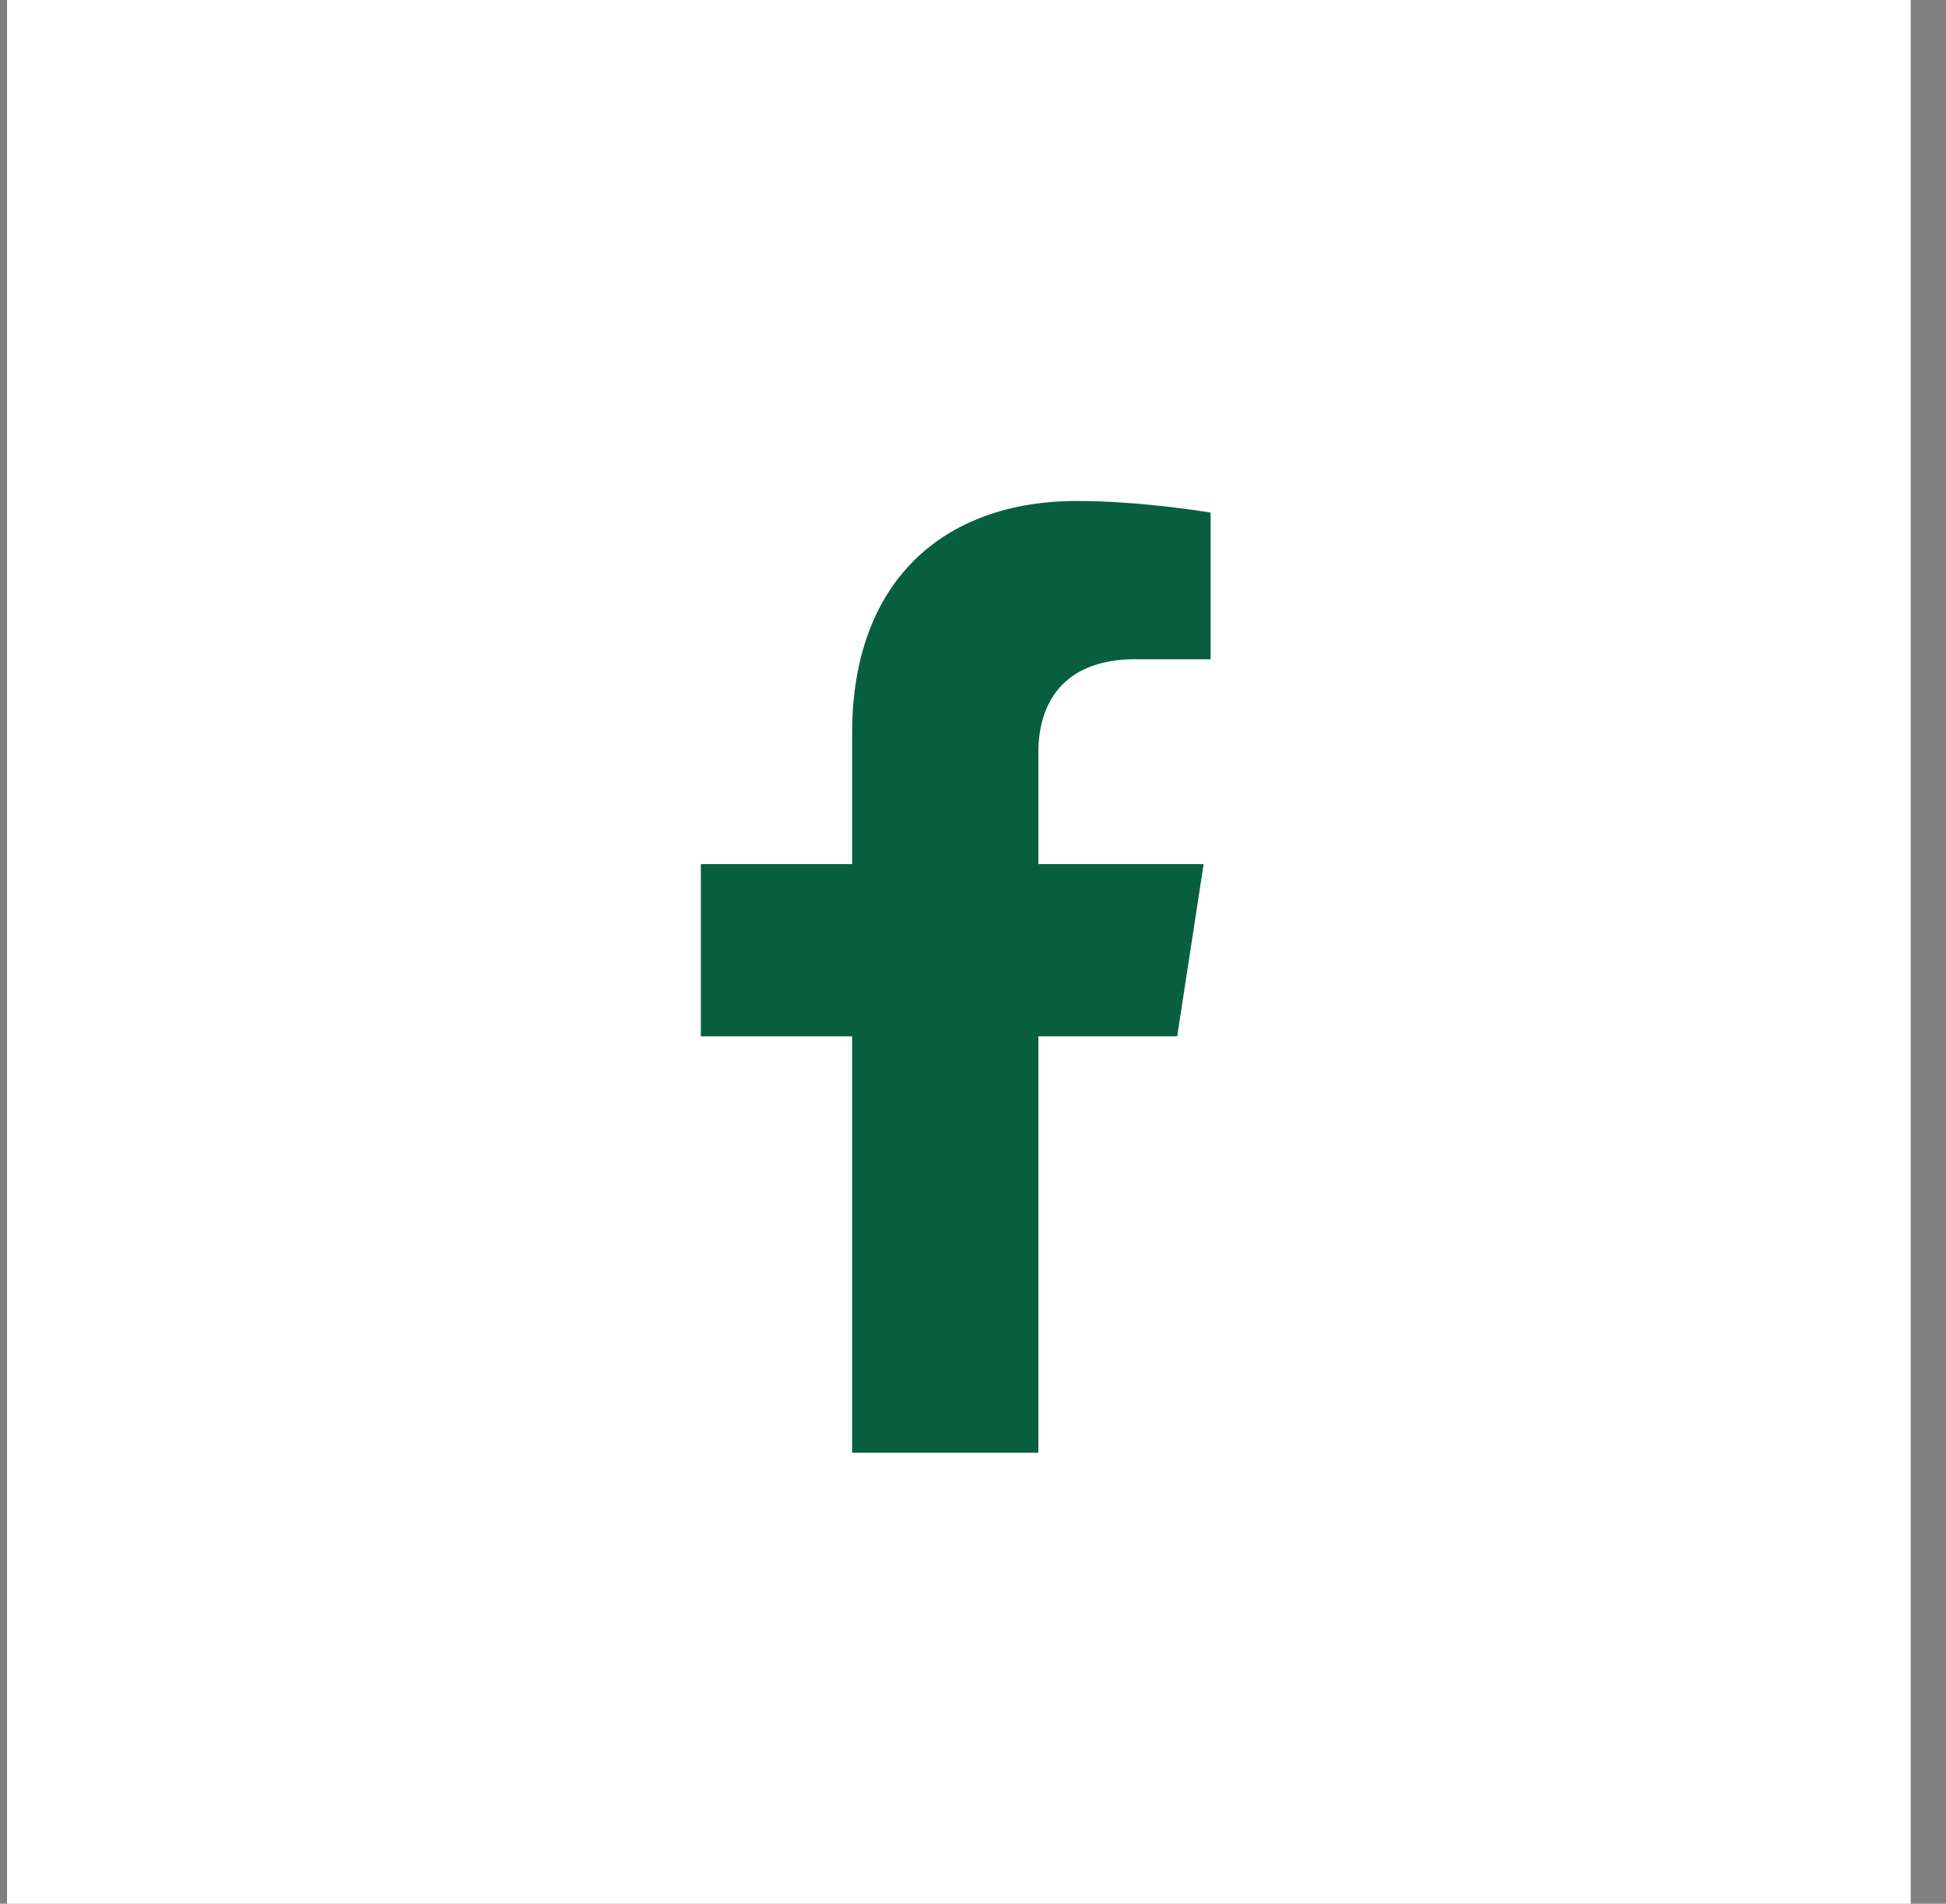<svg width="46" height="45" viewBox="0 0 46 45" fill="none" xmlns="http://www.w3.org/2000/svg">
<rect x="0" y="0" width="46" height="45" fill="#808080" stroke="none"/>
<rect x="0.166" width="45" height="45" fill="white"/>
<g clip-path="url(#clip0_1_7096)">
<path d="M27.827 24.497L28.452 20.425H24.545V17.783C24.545 16.669 25.091 15.583 26.841 15.583H28.617V12.117C28.617 12.117 27.005 11.842 25.464 11.842C22.247 11.842 20.143 13.792 20.143 17.322V20.425H16.567V24.497H20.143V34.34H24.545V24.497H27.827Z" fill="#085F40"/>
</g>
<defs>
<clipPath id="clip0_1_7096">
<rect width="14.061" height="22.498" fill="white" transform="translate(15.561 11.842)"/>
</clipPath>
</defs>
</svg>
